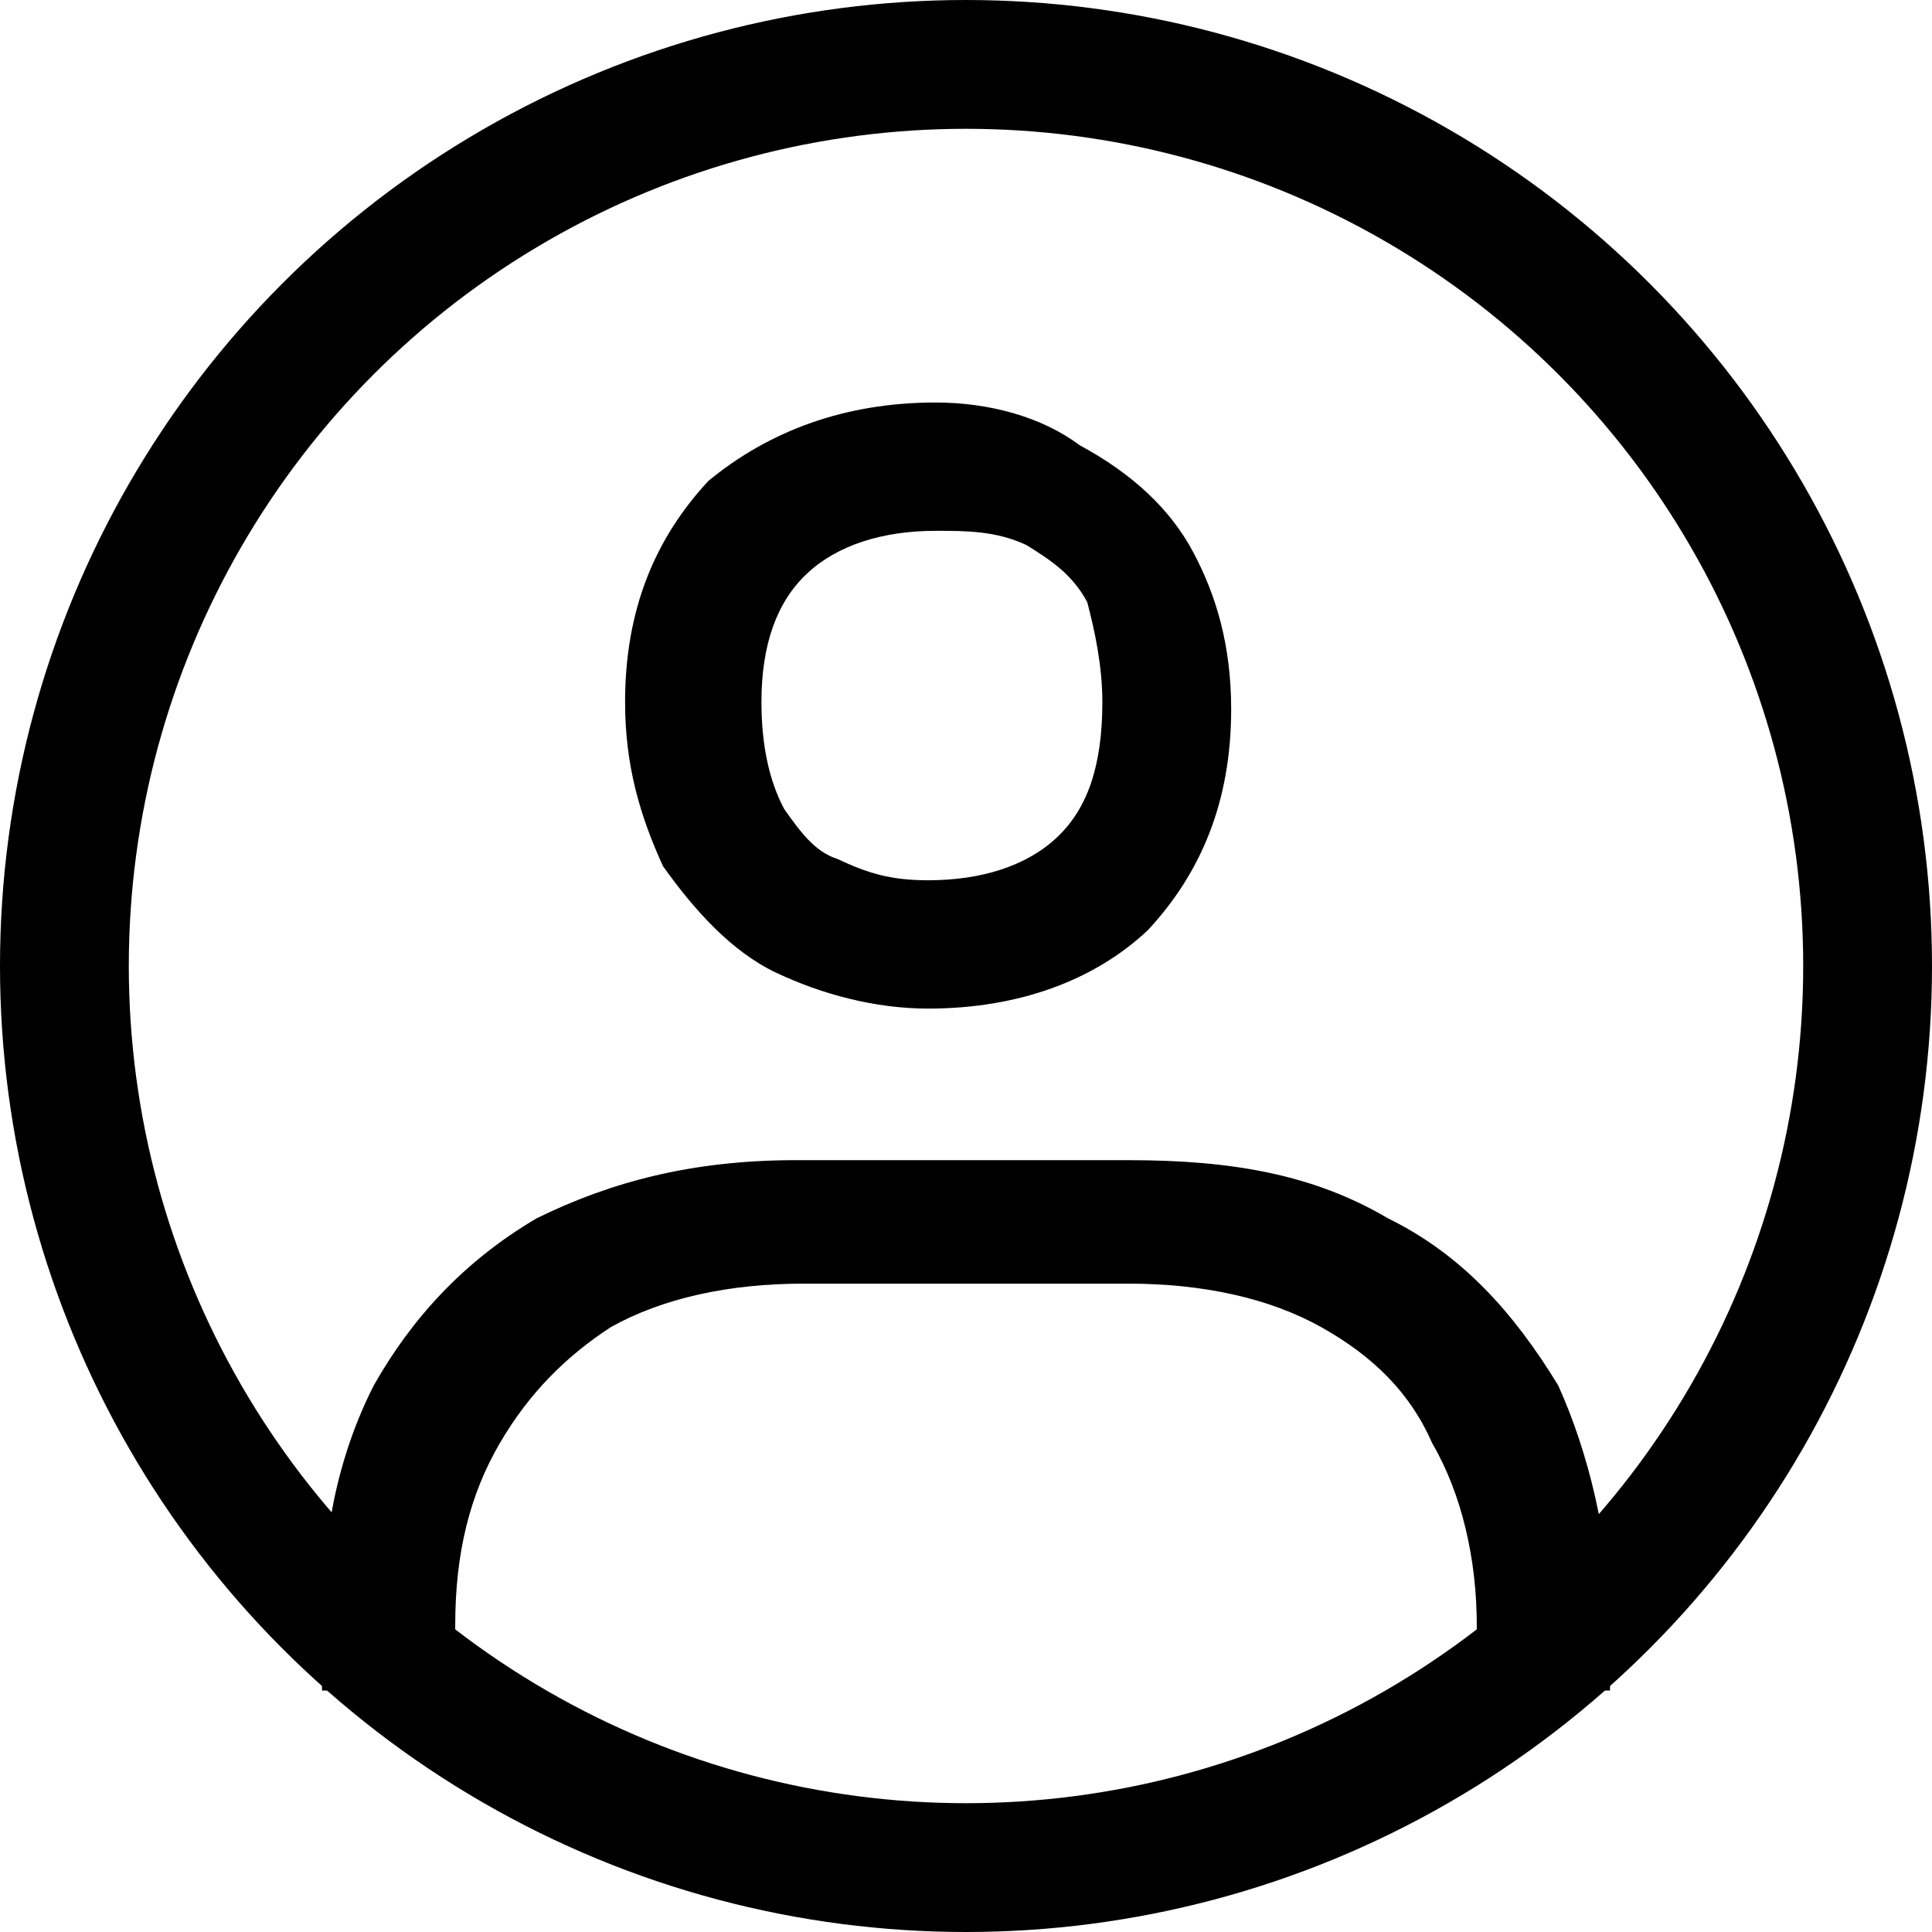 <svg width="24" height="24" viewBox="0 0 24 24" fill="none" xmlns="http://www.w3.org/2000/svg">
<g clip-path="url(#clip0_23_8)">
<path d="M17.241 15.134C16.322 14.592 15.31 14.412 14.023 14.412H9.885C8.598 14.412 7.586 14.682 6.667 15.134C5.747 15.675 5.103 16.397 4.644 17.209C4.184 18.112 4 19.105 4 20.188V21H5.655V20.188C5.655 19.285 5.839 18.563 6.207 17.931C6.575 17.3 7.034 16.848 7.586 16.487C8.23 16.126 9.057 15.946 9.977 15.946H14.023C14.943 15.946 15.77 16.126 16.414 16.487C17.058 16.848 17.517 17.3 17.793 17.931C18.161 18.563 18.345 19.375 18.345 20.188V21H20V20.188C20 19.105 19.724 18.022 19.356 17.209C18.805 16.307 18.161 15.585 17.241 15.134Z" fill="black"/>
<path d="M9.647 12.086C10.212 12.352 10.87 12.529 11.529 12.529C12.659 12.529 13.6 12.175 14.259 11.555C14.918 10.846 15.294 9.961 15.294 8.809C15.294 8.012 15.106 7.392 14.823 6.86C14.541 6.329 14.071 5.886 13.412 5.531C12.941 5.177 12.282 5 11.623 5C10.494 5 9.553 5.354 8.8 5.974C8.141 6.683 7.765 7.569 7.765 8.72C7.765 9.518 7.953 10.138 8.235 10.758C8.612 11.289 9.082 11.821 9.647 12.086ZM10.024 7.126C10.4 6.772 10.965 6.594 11.623 6.594C12 6.594 12.376 6.594 12.753 6.772C13.035 6.949 13.318 7.126 13.506 7.48C13.6 7.835 13.694 8.277 13.694 8.72C13.694 9.518 13.506 10.049 13.129 10.403C12.753 10.758 12.188 10.935 11.529 10.935C11.059 10.935 10.776 10.846 10.4 10.669C10.118 10.581 9.929 10.315 9.741 10.049C9.553 9.695 9.459 9.252 9.459 8.72C9.459 8.012 9.647 7.48 10.024 7.126Z" fill="black"/>
<circle cx="12" cy="12" r="11.2" stroke="black" stroke-width="1.6"/>
</g>
<defs>
<clipPath id="clip0_23_8">
<rect width="24" height="24" fill="white"/>
</clipPath>
</defs>
</svg>
